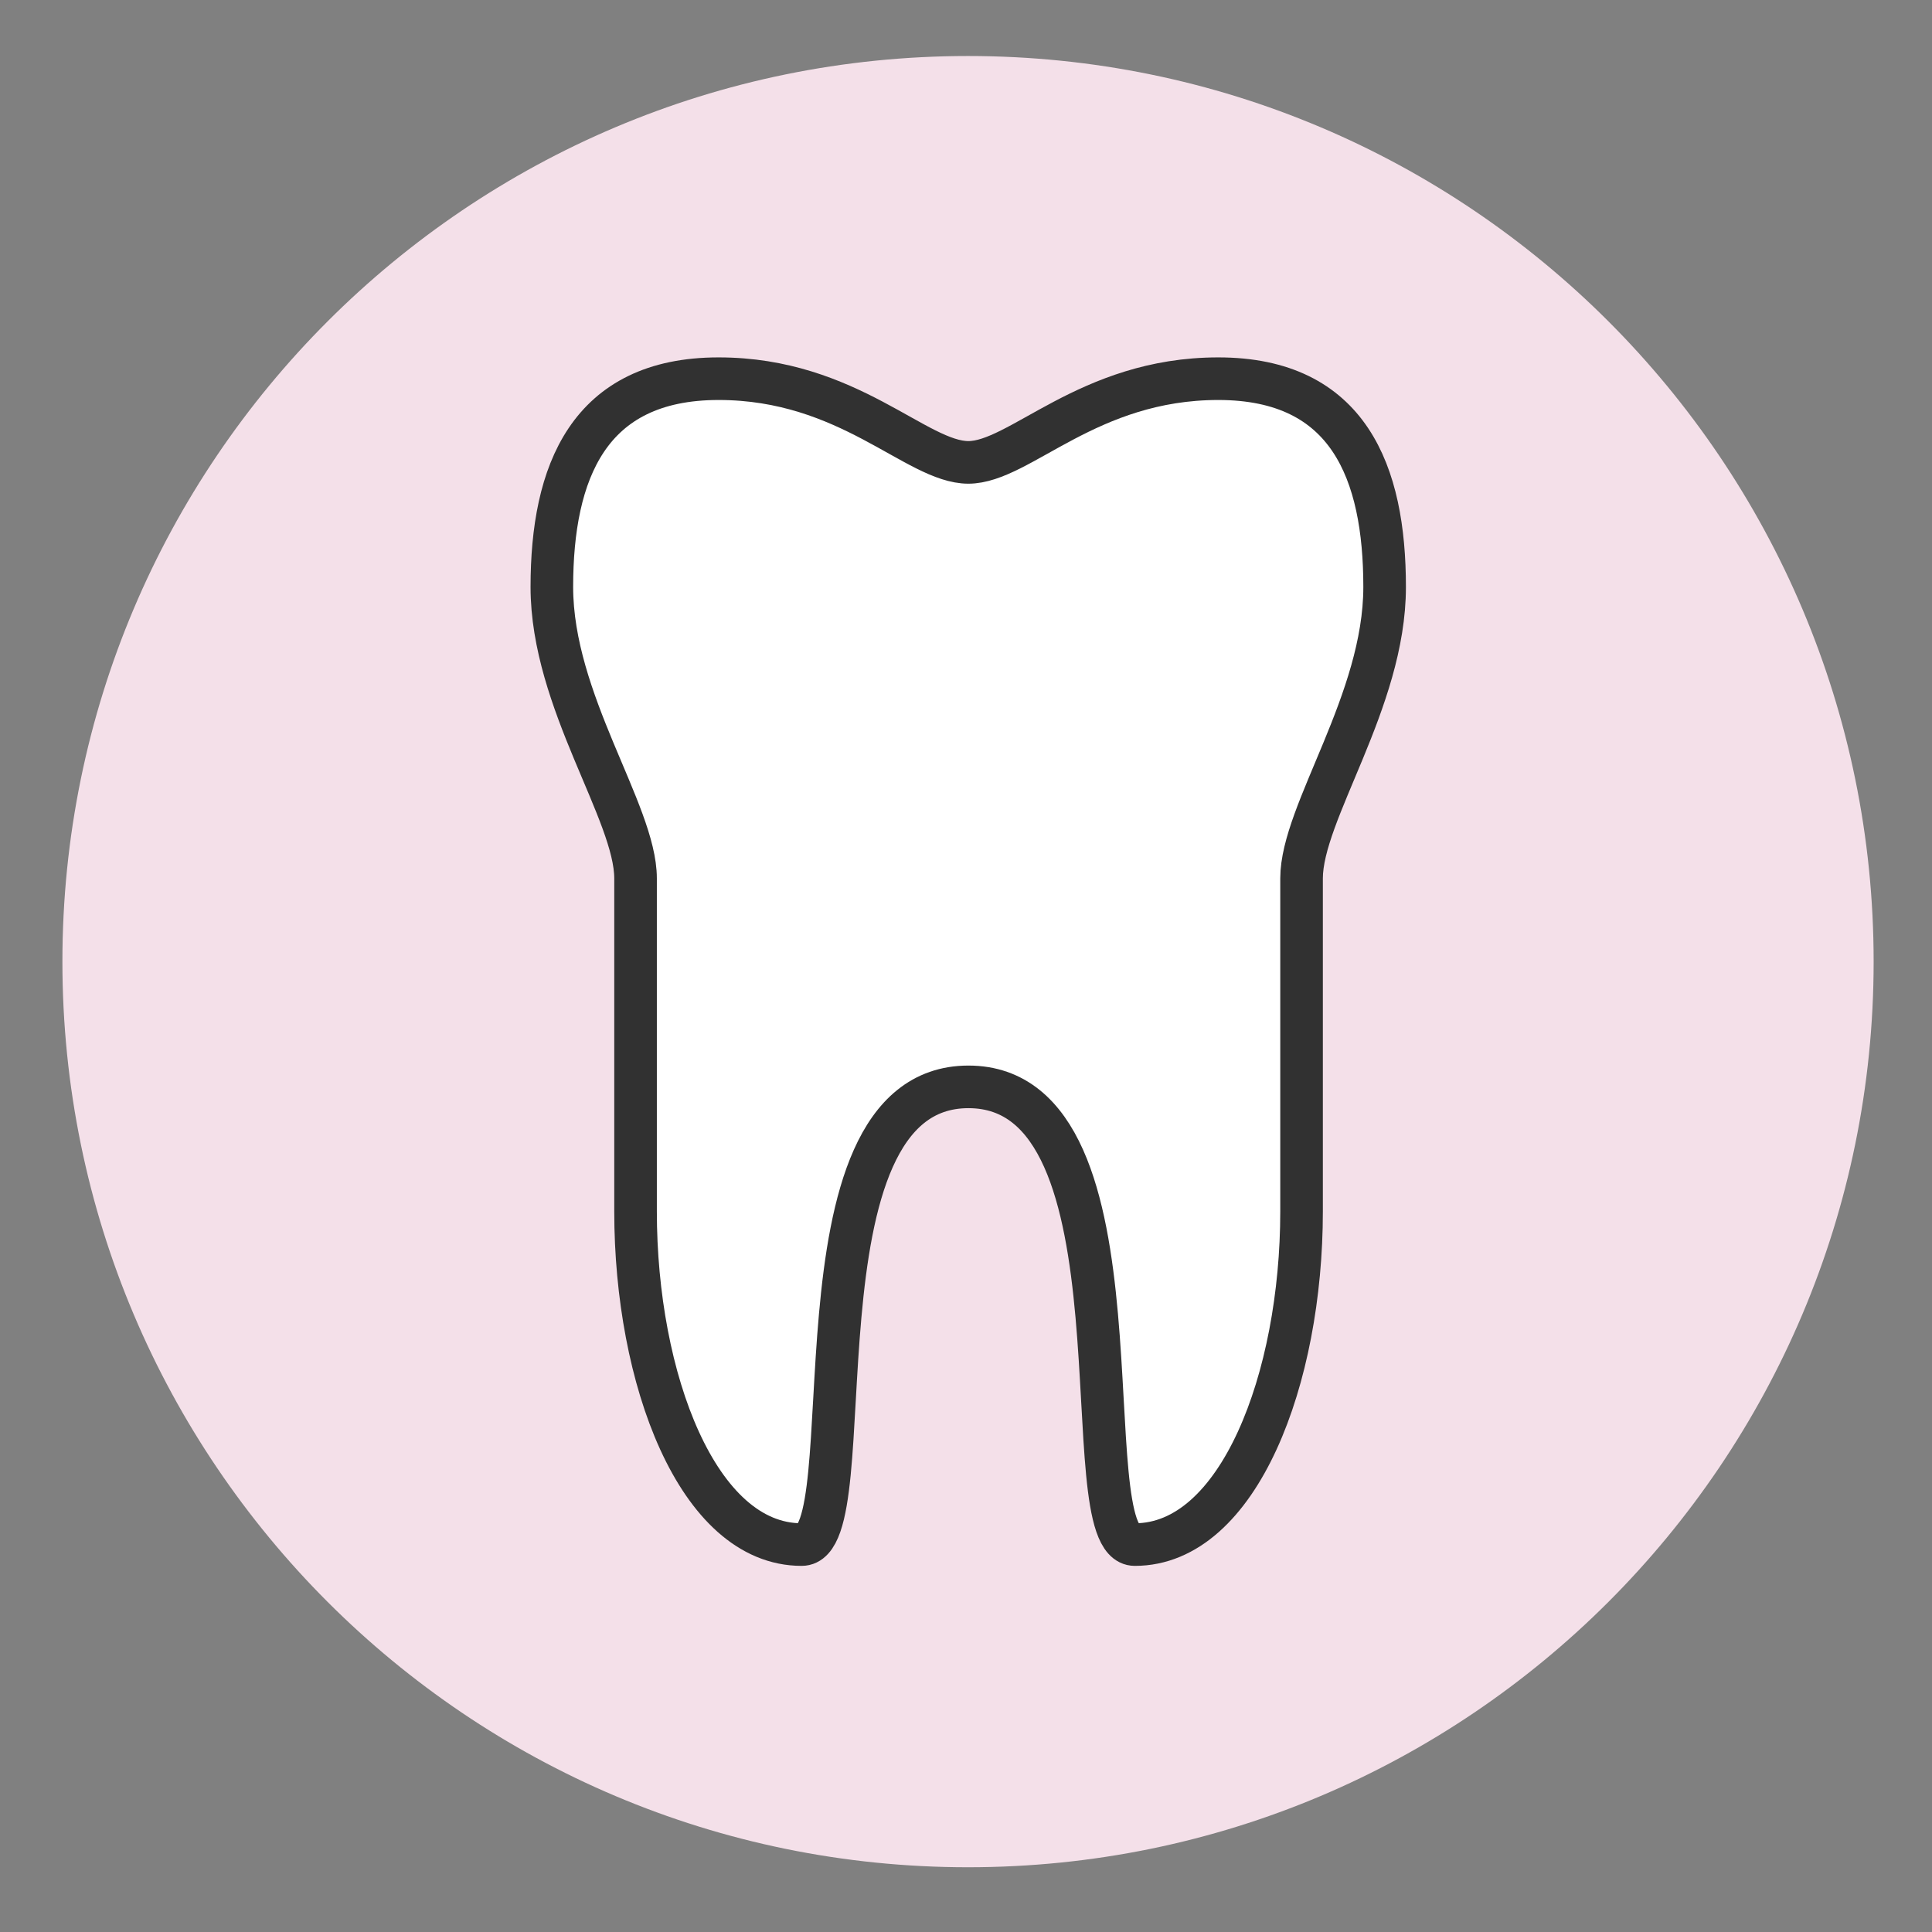 <svg xmlns="http://www.w3.org/2000/svg" id="Laag_1" viewBox="0 0 90.71 90.71"><rect x="0" y="0" width="90.71" height="90.71" fill="#808080" stroke="none"/><defs><style>.cls-1{fill:none;stroke:#313131;stroke-linecap:round;stroke-linejoin:round;stroke-width:2px;}.cls-2{fill:#fff;}.cls-2,.cls-3{stroke-width:0px;}.cls-3{fill:#f4e0e9;}</style></defs><path class="cls-3" d="M45.45,87.67c23.48,0,42.52-19.04,42.52-42.52S68.93,2.63,45.45,2.63,2.93,21.67,2.93,45.15s19.04,42.52,42.52,42.52"></path><path class="cls-2" d="M45.46,21.71c2.43,0,5.61-3.93,11.74-3.93s7.81,4.41,7.81,9.78-3.9,10.58-3.9,13.68v15.64c0,7.83-2.94,15.64-7.83,15.64-3.07,0,.91-21.49-7.81-21.49s-4.73,21.49-7.83,21.49c-4.89,0-7.8-7.8-7.8-15.64v-15.64c0-3.1-3.93-8.31-3.93-13.68s1.71-9.78,7.83-9.78,9.28,3.93,11.73,3.93"></path><path class="cls-1" d="M45.46,21.71c2.43,0,5.61-3.93,11.74-3.93s7.81,4.41,7.81,9.78-3.9,10.58-3.9,13.68v15.64c0,7.83-2.94,15.64-7.83,15.64-3.07,0,.91-21.49-7.81-21.49s-4.73,21.49-7.83,21.49c-4.89,0-7.8-7.8-7.8-15.64v-15.64c0-3.1-3.93-8.31-3.93-13.68s1.71-9.78,7.83-9.78,9.28,3.93,11.73,3.93Z"></path></svg>